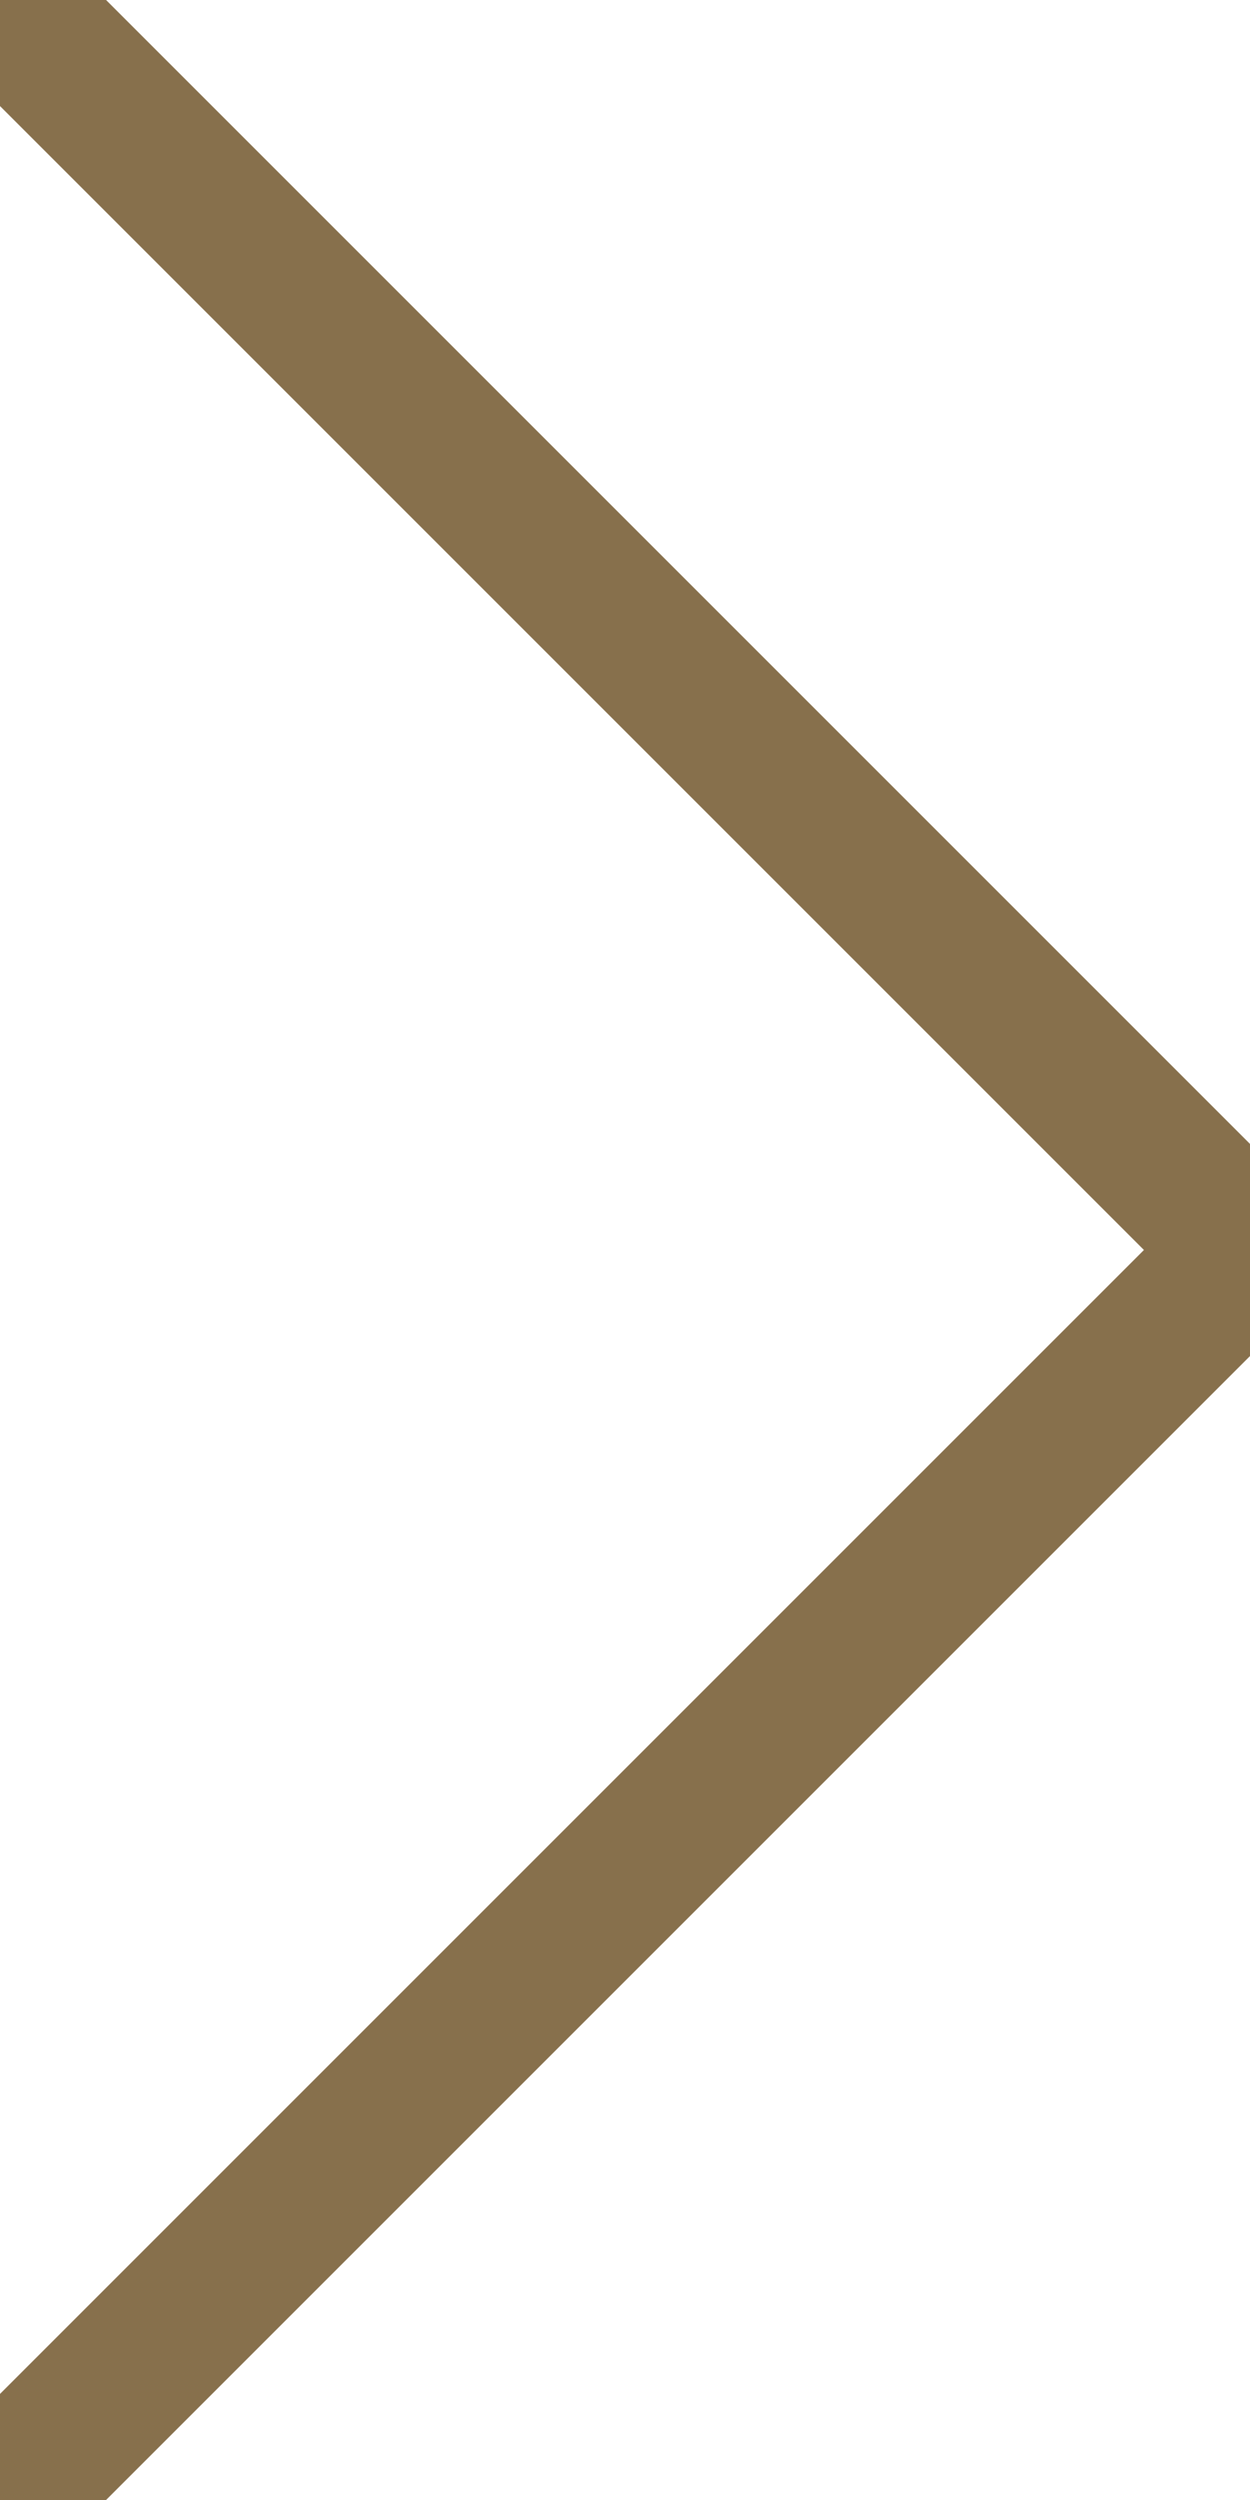 <?xml version="1.0" encoding="utf-8"?>
<svg version="1.1" width="25" height="50" xmlns="http://www.w3.org/2000/svg" xmlns:xlink="http://www.w3.org/1999/xlink" x="0px" y="0px">
  <line x1="0" y1="0" x2="25" y2="25" style="stroke:rgb(135,112,76);stroke-width:3" />
  <line x1="25" y1="25" x2="0" y2="50" style="stroke:rgb(135,112,76);stroke-width:3" />
</svg>
